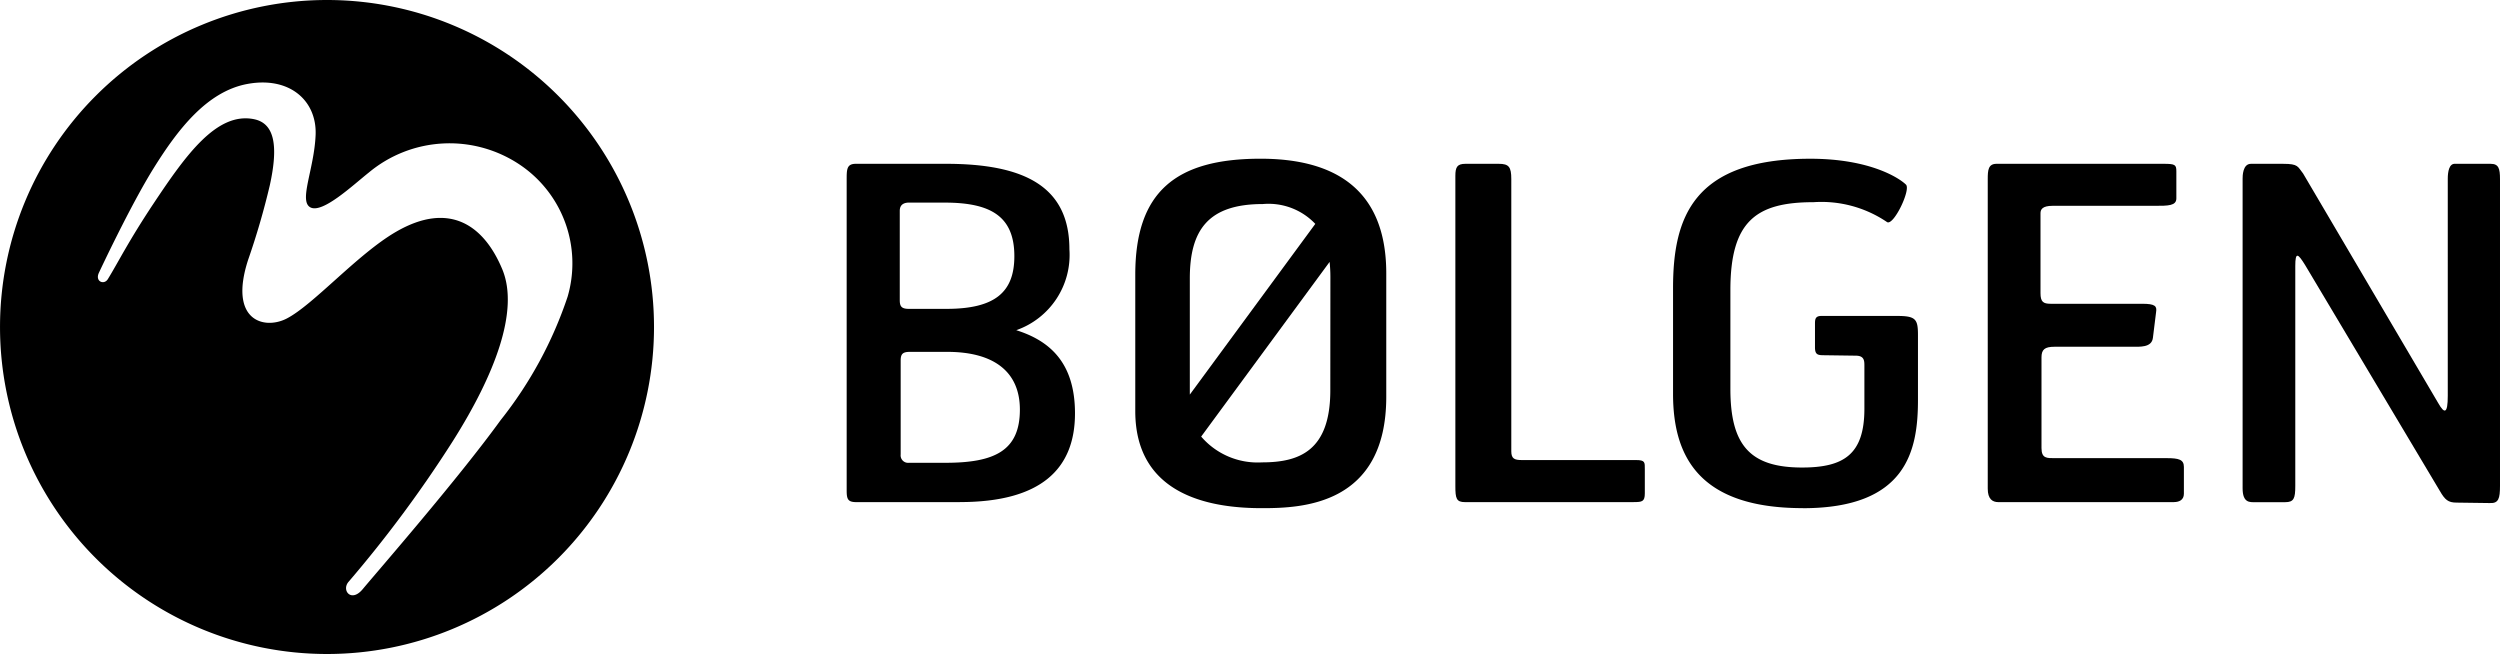 <svg xmlns="http://www.w3.org/2000/svg" width="156.339" height="40.899" viewBox="0 0 156.339 40.899"><g id="Group_49" data-name="Group 49" transform="translate(-1261.208 -510.769)"><path id="Path_48" data-name="Path 48" d="M1281.658,510.769a20.449,20.449,0,1,0,20.449,20.449A20.45,20.45,0,0,0,1281.658,510.769Zm10.856,26.275c-2.691,3.716-7.73,9.493-8.626,10.571-.714.859-1.336.073-.888-.456a77.172,77.172,0,0,0,6.533-8.816c2.589-4.1,4.171-8.138,3.083-10.74-1.147-2.747-3.3-4.269-6.632-2.344-2.421,1.4-5.2,4.6-6.875,5.445-1.406.7-3.616.1-2.383-3.691a46.7,46.7,0,0,0,1.354-4.654c.546-2.48.3-3.883-1-4.139-2.315-.459-4.244,2.24-6.229,5.216-1.611,2.417-2.281,3.791-2.9,4.79-.238.386-.821.146-.552-.412,0,0,1.956-4.183,3.422-6.534,1.481-2.375,3.311-4.789,5.854-5.26,2.638-.49,4.36,1.043,4.27,3.194s-1.076,4.142-.318,4.527,2.62-1.365,3.649-2.185a7.884,7.884,0,0,1,9.388-.521,7.429,7.429,0,0,1,3.041,8.285A25.263,25.263,0,0,1,1292.514,537.044Z"></path><g id="Group_48" data-name="Group 48" transform="translate(1314.155 520.694)"><path id="Path_49" data-name="Path 49" d="M1559.191,594.525h-6.474c-.55,0-.608-.2-.608-.752V574.38c0-.665,0-1.012.576-1.012h5.636c4.943,0,7.717,1.445,7.717,5.347a4.987,4.987,0,0,1-3.324,5.058c2.023.638,3.673,1.966,3.673,5.2,0,3.466-2.11,5.549-7.2,5.549m-.954-18.728h-2.285c-.433.027-.519.287-.519.518v5.579c0,.4.115.548.576.548h2.342c3.035,0,4.248-1.039,4.248-3.294,0-2.514-1.5-3.351-4.363-3.351m.174,9.334h-2.342c-.463,0-.578.144-.578.548v5.868a.467.467,0,0,0,.518.521h2.285c3.065,0,4.652-.752,4.652-3.324,0-2.427-1.7-3.613-4.535-3.613" transform="translate(-1552.109 -573.049)"></path><path id="Path_50" data-name="Path 50" d="M1741.818,594.523h-10.55c-.548,0-.606-.23-.606-1.012V574.118c0-.55.115-.752.635-.752h2.081c.635,0,.782.2.782.954v17.024c0,.463.2.548.663.548h7.139c.578,0,.548.147.548.58v1.5c0,.521-.172.548-.693.548" transform="translate(-1692.597 -573.047)"></path><path id="Path_51" data-name="Path 51" d="M1802.638,593.727c-6.416,0-8.121-3.15-8.121-7.139V579.97c0-4.365,1.212-8.093,8.584-8.093,3.785,0,5.606,1.243,5.983,1.62.316.317-.782,2.6-1.186,2.34a7.3,7.3,0,0,0-4.595-1.243c-3.585,0-5.2,1.184-5.2,5.492v6.187c0,3.5,1.214,4.914,4.48,4.914,2.6,0,3.9-.81,3.9-3.673V584.8c0-.317-.027-.608-.546-.608l-1.966-.027c-.4,0-.578-.03-.578-.493v-1.445c0-.287,0-.519.4-.519h4.74c1.158,0,1.3.2,1.3,1.184v4.076c0,3.152-.7,6.763-7.2,6.763" transform="translate(-1742.839 -571.875)"></path><path id="Path_52" data-name="Path 52" d="M1898.5,594.523h-10.986c-.378,0-.665-.2-.665-.837V574.32c0-.55.028-.954.548-.954h10.467c.693,0,.78.057.78.463v1.7c0,.464-.518.464-1.33.464H1890.9c-.635,0-.752.229-.752.463v5c0,.548.177.663.638.663h5.725c.808,0,.927.147.865.523l-.2,1.617c-.083.608-.81.548-1.356.548h-4.8c-.608,0-.81.174-.81.665v5.668c0,.663.346.633.84.633h6.994c.754,0,1.071.087,1.071.55V594c0,.4-.317.519-.608.519" transform="translate(-1815.491 -573.047)"></path><path id="Path_53" data-name="Path 53" d="M1977.049,594.577l-2.083-.028c-.521,0-.723-.174-1.041-.725l-8.41-14.1c-.461-.75-.633-.895-.633.027v13.757c0,.782-.089,1.014-.635,1.014h-1.881c-.319,0-.778.057-.778-.867V574.287c0-.144,0-.924.519-.924h2.023c.954,0,.895.174,1.241.606l8.439,14.337c.406.722.608.693.608-.436V574.287c0-.431.087-.954.461-.924h2.225c.493,0,.58.289.58.952v19.191c0,.782-.087,1.1-.635,1.071" transform="translate(-1874.292 -573.043)"></path><path id="Path_54" data-name="Path 54" d="M1644.6,571.87c-5.32,0-7.834,2.083-7.834,7.256v8.527c0,5.464,5.058,6.07,7.921,6.07,2.484,0,7.775-.172,7.775-6.967v-7.715c0-5.551-3.583-7.171-7.862-7.171m.147,2.835a4.028,4.028,0,0,1,3.277,1.241l-7.847,10.675v-7.264c0-3.035,1.156-4.652,4.569-4.652m4.217,11.647c0,3.787-1.936,4.508-4.276,4.508a4.652,4.652,0,0,1-3.8-1.613l8.032-10.924a8.967,8.967,0,0,1,.049.918Z" transform="translate(-1618.718 -571.87)"></path></g></g></svg>
